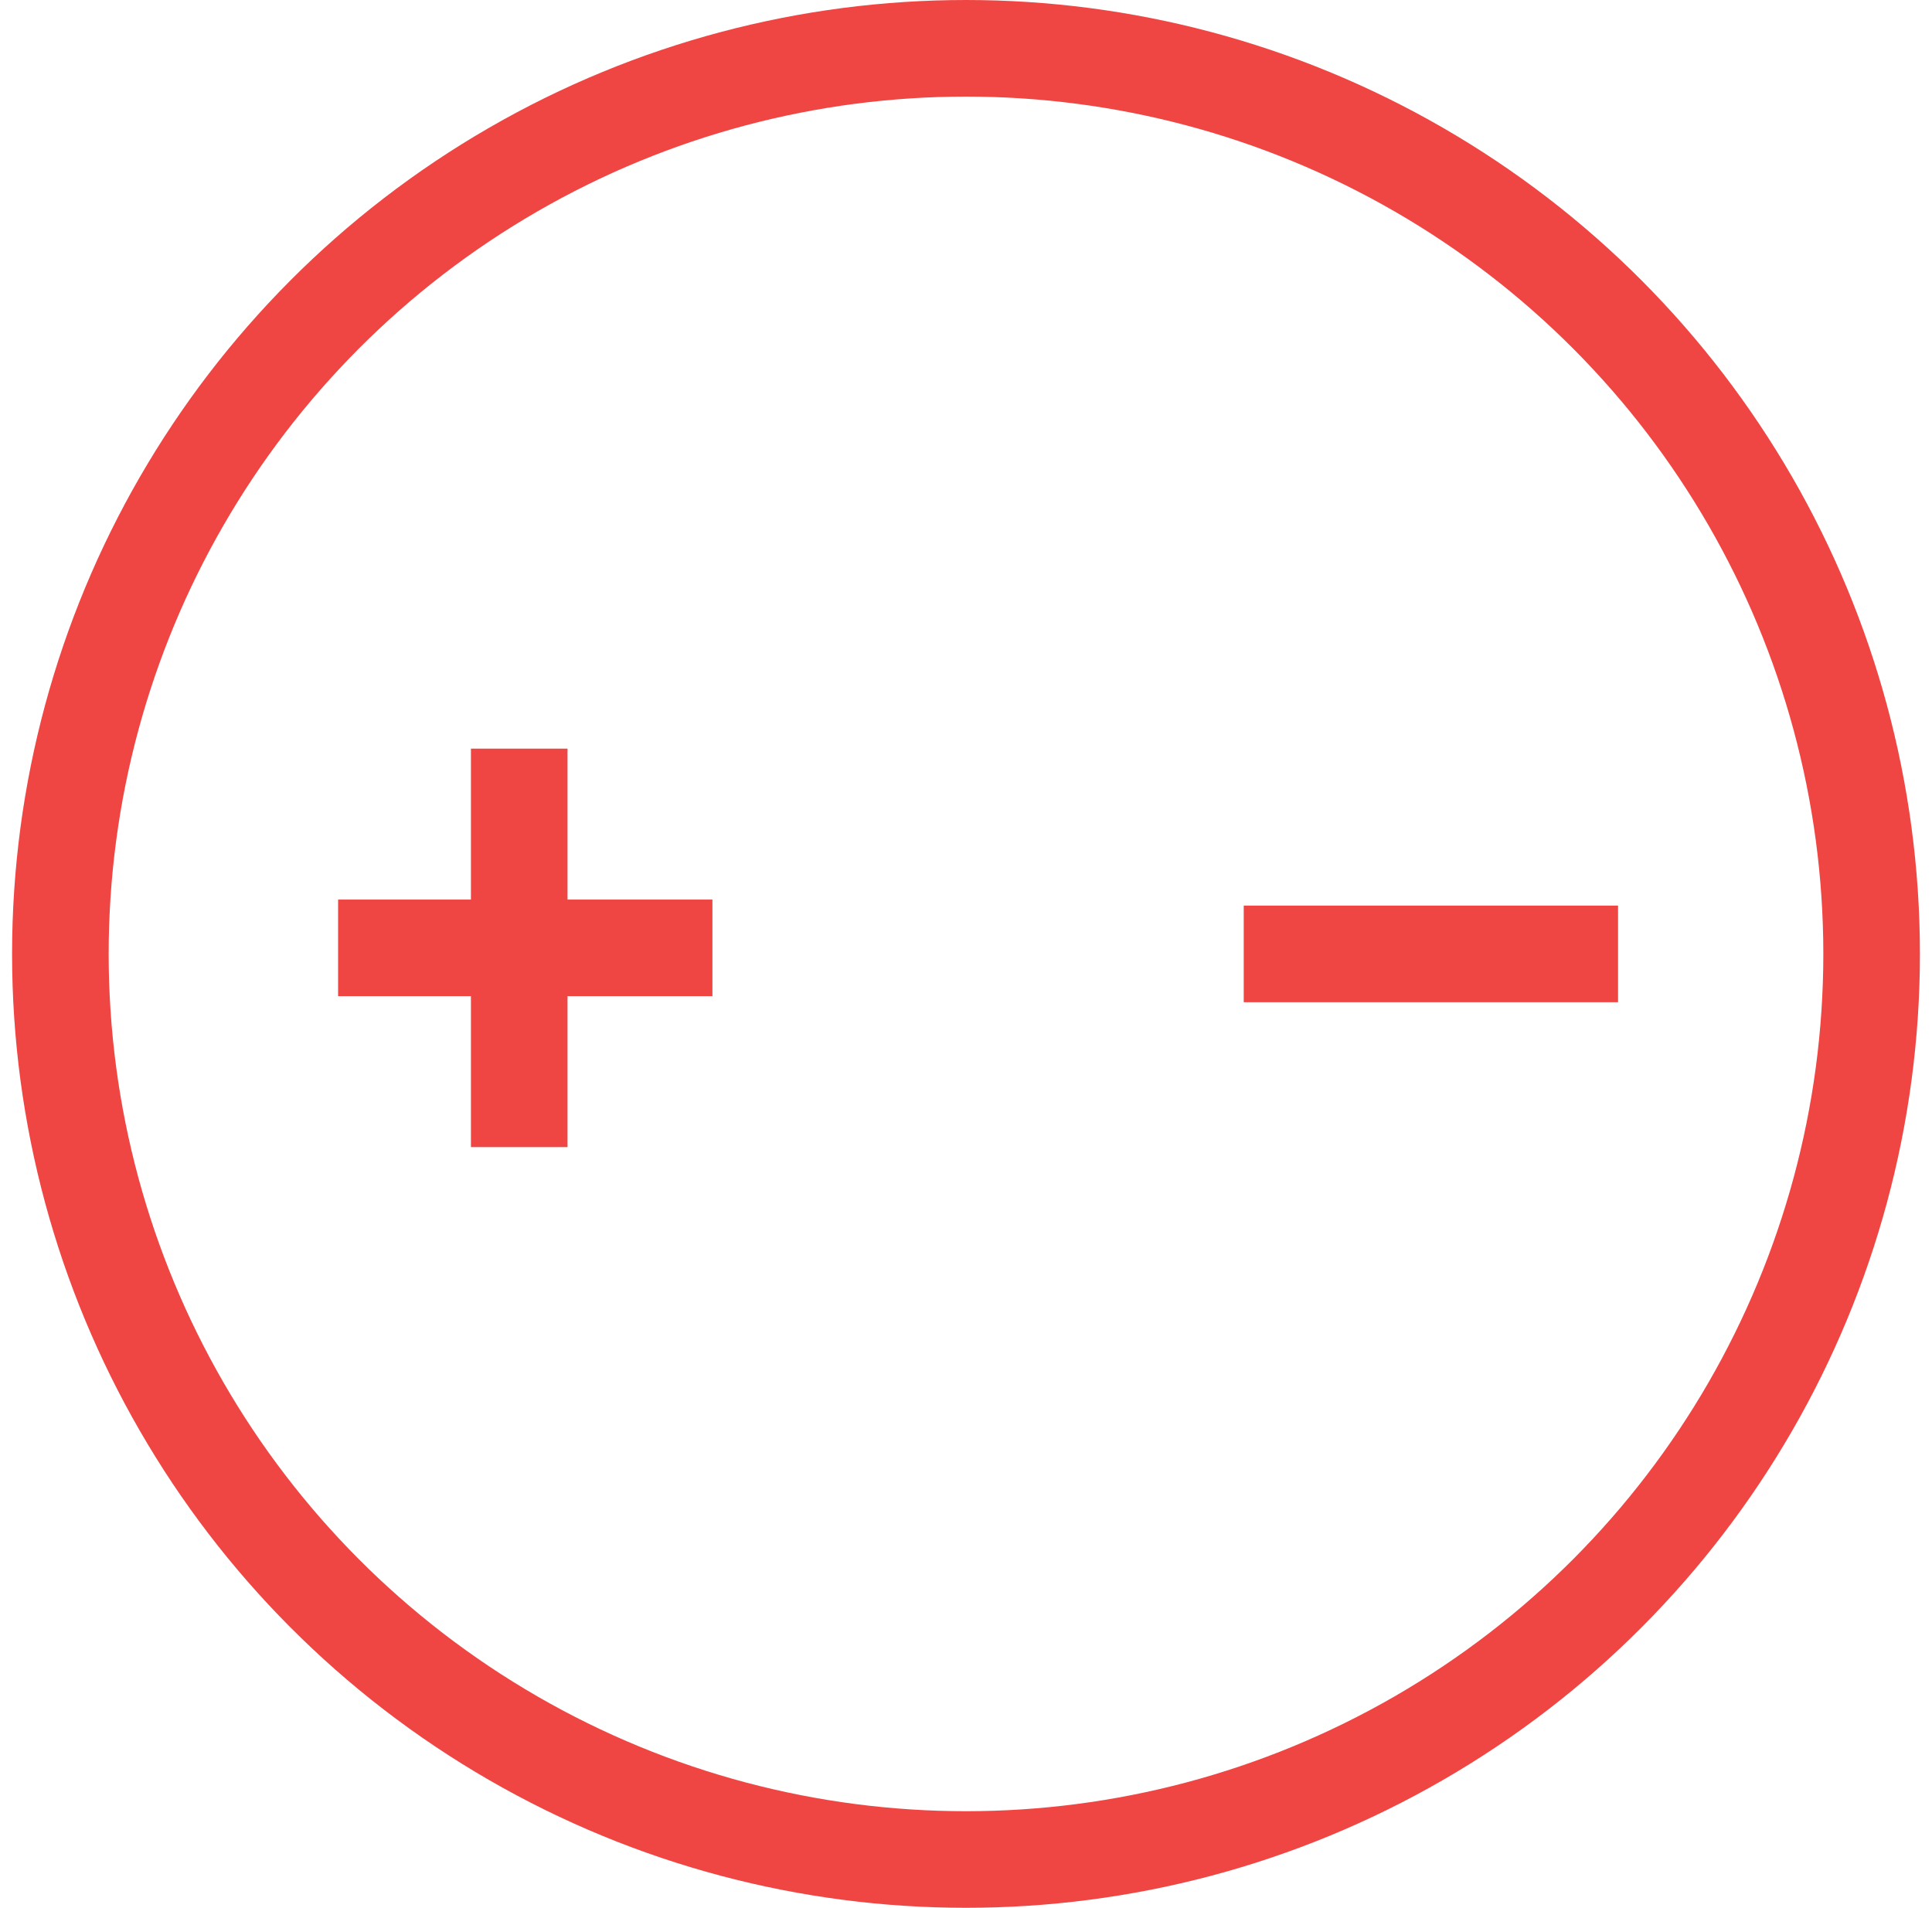 <svg width="80" height="79" viewBox="0 0 80 79" fill="none" xmlns="http://www.w3.org/2000/svg">
<circle cx="40" cy="39.5" r="37.5" stroke="#EF4644" stroke-width="4"/>
<path d="M21.5 31V39.25M21.5 47.5V39.25M21.5 39.25H14M21.5 39.25H29.5" stroke="#EF4644" stroke-width="4"/>
<path d="M51.5 39.5H67" stroke="#EF4644" stroke-width="4"/>
</svg>
